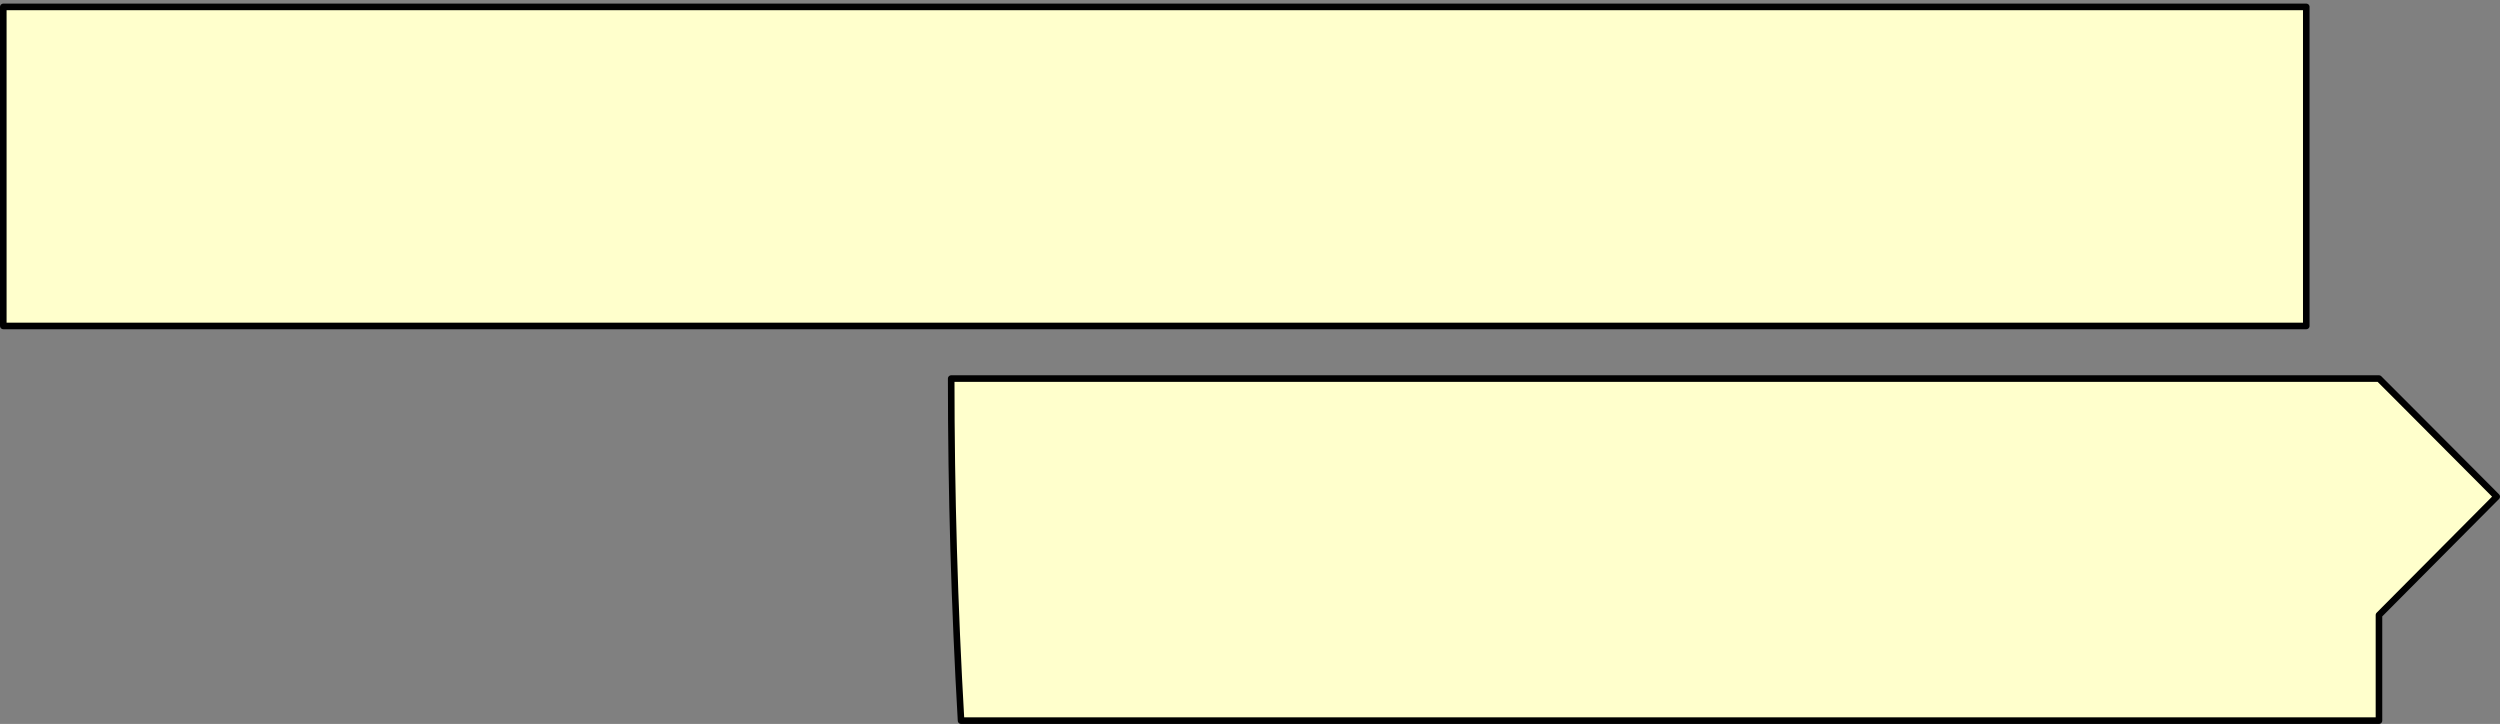 <?xml version="1.0" encoding="UTF-8" standalone="no"?>
<svg xmlns:xlink="http://www.w3.org/1999/xlink" height="110.05px" width="380.05px" xmlns="http://www.w3.org/2000/svg">
  <rect width="100%" height="100%" fill="#808080" stroke="none"/>
  <g transform="matrix(1.0, 0.0, 0.0, 1.0, -51.45, -110.5)">
    <path d="M51.95 111.55 L51.95 160.05 402.05 160.05 402.05 111.55 51.95 111.55 M196.05 168.05 Q196.05 194.05 197.55 220.05 L413.1 220.05 413.1 212.65 413.1 204.0 431.0 186.0 417.3 172.25 413.1 168.05 196.05 168.05" fill="#ffffcc" fill-rule="evenodd" stroke="none">
      <animate attributeName="fill" dur="2s" repeatCount="indefinite" values="#ffffcc;#ffffcd"/>
      <animate attributeName="fill-opacity" dur="2s" repeatCount="indefinite" values="1.0;1.0"/>
      <animate attributeName="d" dur="2s" repeatCount="indefinite" values="M51.95 111.55 L51.95 160.05 402.05 160.05 402.05 111.55 51.95 111.55 M196.05 168.05 Q196.05 194.05 197.55 220.05 L413.1 220.05 413.1 212.65 413.1 204.0 431.0 186.0 417.3 172.25 413.1 168.05 196.05 168.05;M51.95 111.0 L51.95 160.0 402.05 160.0 402.05 111.0 51.95 111.0 M196.05 168.05 Q196.05 194.05 196.05 220.05 L405.9 220.05 413.1 220.05 413.1 211.65 413.1 186.95 413.1 168.05 407.3 168.05 196.05 168.05"/>
    </path>
    <path d="M51.95 111.55 L402.05 111.55 402.05 160.05 51.95 160.05 51.95 111.55 402.05 111.55 402.05 160.05 51.95 160.05 51.95 111.55 M196.05 168.05 L413.1 168.05 417.3 172.25 431.0 186.0 413.1 204.0 413.1 212.65 413.1 220.05 197.55 220.05 Q196.05 194.05 196.05 168.05 L413.1 168.05 417.3 172.25 431.0 186.0 413.1 204.0 413.1 212.65 413.1 220.05 197.55 220.05 Q196.05 194.05 196.05 168.05" fill="none" stroke="#000000" stroke-linecap="round" stroke-linejoin="round" stroke-width="1.0">
      <animate attributeName="stroke" dur="2s" repeatCount="indefinite" values="#000000;#000001"/>
      <animate attributeName="stroke-width" dur="2s" repeatCount="indefinite" values="1.0;1.0"/>
      <animate attributeName="fill-opacity" dur="2s" repeatCount="indefinite" values="1.0;1.0"/>
      <animate attributeName="d" dur="2s" repeatCount="indefinite" values="M51.95 111.55 L402.05 111.55 402.05 160.05 51.95 160.05 51.95 111.55 402.05 111.55 402.05 160.05 51.95 160.05 51.95 111.55 M196.05 168.05 L413.1 168.05 417.3 172.25 431.0 186.0 413.1 204.0 413.1 212.65 413.1 220.05 197.55 220.05 Q196.05 194.05 196.05 168.05 L413.1 168.05 417.3 172.25 431.0 186.0 413.1 204.0 413.1 212.65 413.1 220.05 197.55 220.05 Q196.05 194.05 196.05 168.05;M51.95 111.0 L402.05 111.0 402.05 160.0 51.95 160.0 51.95 111.0 402.05 111.0 402.05 160.0 51.95 160.0 51.95 111.0 M196.05 168.05 L407.3 168.05 413.1 168.05 413.1 186.95 413.1 211.65 413.1 220.05 405.9 220.05 196.05 220.05 Q196.05 194.05 196.05 168.05 L407.3 168.05 413.1 168.05 413.1 186.95 413.1 211.65 413.1 220.05 405.9 220.05 196.05 220.05 Q196.05 194.05 196.05 168.05"/>
    </path>
  </g>
</svg>

